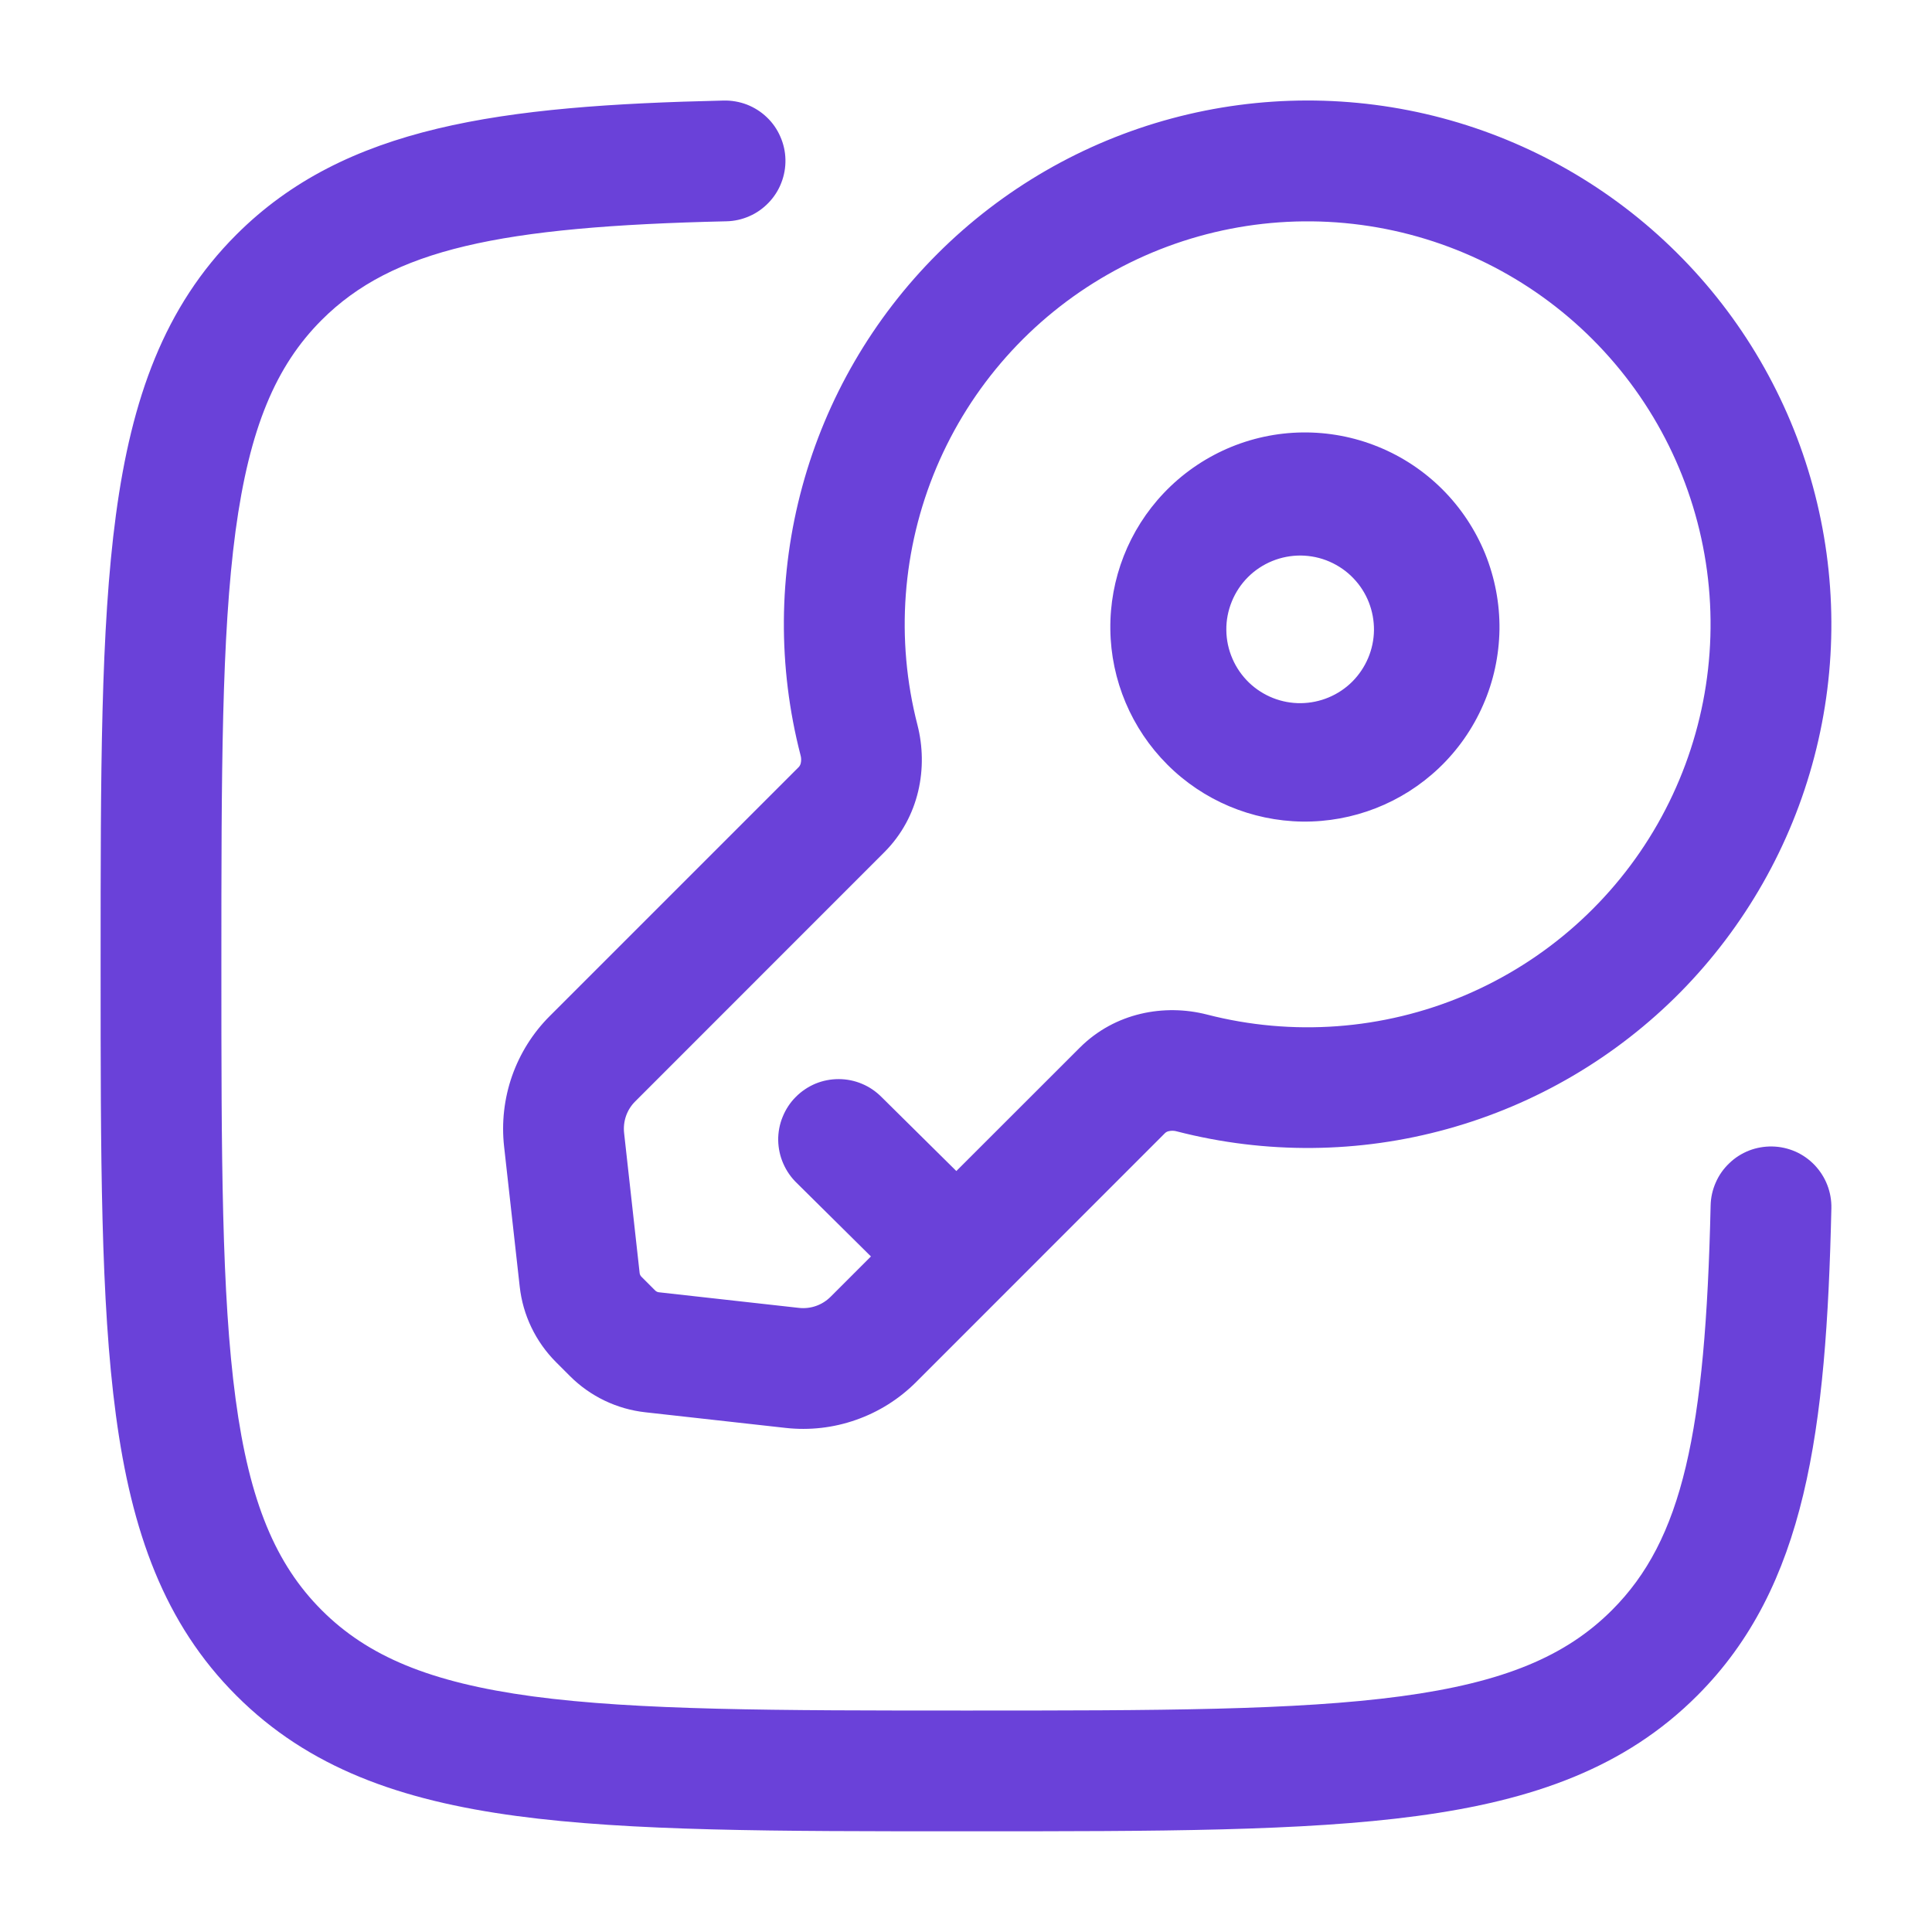 <svg width="24" height="24" viewBox="0 0 24 24" fill="none" xmlns="http://www.w3.org/2000/svg">
<path fill-rule="evenodd" clip-rule="evenodd" d="M9.757 1.982C9.759 2.08 9.742 2.178 9.706 2.27C9.671 2.362 9.617 2.446 9.549 2.517C9.481 2.588 9.4 2.646 9.31 2.685C9.22 2.725 9.123 2.747 9.024 2.749C6.202 2.813 4.874 3.098 3.996 3.975C3.426 4.545 3.099 5.317 2.926 6.597C2.752 7.898 2.75 9.608 2.75 11.989C2.75 14.369 2.752 16.079 2.927 17.381C3.099 18.661 3.426 19.432 3.997 20.003C4.567 20.573 5.338 20.9 6.618 21.073C7.919 21.247 9.629 21.249 12.01 21.249C14.39 21.249 16.1 21.247 17.402 21.072C18.682 20.9 19.453 20.573 20.024 20.002C20.901 19.126 21.186 17.796 21.25 14.975C21.252 14.876 21.274 14.779 21.314 14.689C21.353 14.599 21.41 14.518 21.482 14.45C21.553 14.381 21.637 14.328 21.729 14.292C21.82 14.257 21.919 14.24 22.017 14.242C22.116 14.244 22.213 14.266 22.303 14.305C22.393 14.345 22.474 14.402 22.542 14.473C22.61 14.545 22.664 14.629 22.699 14.72C22.735 14.812 22.752 14.91 22.75 15.009C22.687 17.775 22.437 19.711 21.084 21.063C20.189 21.959 19.048 22.365 17.602 22.559C16.189 22.749 14.378 22.749 12.067 22.749H11.953C9.642 22.749 7.831 22.749 6.418 22.559C4.972 22.365 3.831 21.959 2.936 21.063C2.04 20.168 1.634 19.027 1.44 17.581C1.25 16.168 1.25 14.357 1.25 12.046V11.932C1.25 9.621 1.25 7.81 1.44 6.397C1.634 4.951 2.04 3.81 2.936 2.915C4.289 1.562 6.223 1.312 8.99 1.249C9.088 1.247 9.186 1.264 9.278 1.299C9.37 1.335 9.454 1.388 9.525 1.456C9.597 1.524 9.654 1.606 9.693 1.696C9.733 1.786 9.755 1.883 9.757 1.982ZM11.644 3.154C12.45 2.348 13.453 1.768 14.553 1.472C15.653 1.176 16.812 1.174 17.913 1.466C19.014 1.759 20.02 2.335 20.828 3.138C21.637 3.94 22.22 4.941 22.52 6.041C22.82 7.14 22.827 8.298 22.538 9.401C22.25 10.503 21.677 11.51 20.878 12.322C20.078 13.133 19.079 13.72 17.981 14.024C16.883 14.329 15.724 14.339 14.621 14.055C14.588 14.045 14.552 14.044 14.518 14.052C14.502 14.055 14.487 14.063 14.474 14.074L11.38 17.169C11.17 17.379 10.915 17.54 10.634 17.638C10.354 17.737 10.055 17.771 9.759 17.738L8.018 17.544C7.663 17.505 7.332 17.346 7.08 17.094L6.906 16.92C6.654 16.667 6.495 16.337 6.456 15.982L6.262 14.242C6.229 13.946 6.263 13.647 6.361 13.366C6.46 13.085 6.62 12.83 6.831 12.62L9.924 9.527C9.935 9.514 9.943 9.499 9.947 9.482C9.955 9.448 9.954 9.412 9.944 9.379C9.661 8.283 9.669 7.133 9.967 6.041C10.265 4.949 10.843 3.954 11.644 3.154ZM19.784 4.216C19.008 3.439 17.997 2.94 16.909 2.794C15.821 2.648 14.715 2.864 13.762 3.409C12.808 3.953 12.06 4.796 11.633 5.807C11.206 6.819 11.123 7.943 11.397 9.006C11.532 9.533 11.423 10.149 10.985 10.587L7.892 13.681C7.84 13.732 7.801 13.794 7.777 13.862C7.753 13.931 7.745 14.004 7.753 14.076L7.946 15.816C7.949 15.833 7.956 15.848 7.967 15.859L8.141 16.033C8.153 16.044 8.168 16.051 8.184 16.053L9.924 16.247C9.996 16.255 10.069 16.247 10.137 16.223C10.206 16.199 10.268 16.159 10.319 16.108L10.819 15.608L9.899 14.697C9.827 14.628 9.77 14.546 9.73 14.454C9.69 14.363 9.669 14.265 9.667 14.165C9.666 14.066 9.684 13.967 9.722 13.875C9.759 13.783 9.814 13.698 9.884 13.628C9.954 13.557 10.037 13.501 10.129 13.462C10.221 13.424 10.319 13.405 10.419 13.405C10.518 13.405 10.617 13.425 10.709 13.464C10.8 13.502 10.883 13.559 10.953 13.63L11.88 14.547L13.413 13.015C13.851 12.577 14.467 12.468 14.993 12.603C16.056 12.877 17.18 12.794 18.191 12.367C19.203 11.939 20.046 11.191 20.59 10.238C21.134 9.285 21.351 8.179 21.205 7.09C21.059 6.002 20.56 4.992 19.784 4.216ZM14.457 6.125C14.679 5.891 14.946 5.704 15.242 5.574C15.537 5.445 15.856 5.376 16.178 5.372C16.501 5.368 16.821 5.428 17.12 5.55C17.419 5.671 17.691 5.852 17.919 6.08C18.147 6.308 18.327 6.58 18.449 6.878C18.57 7.177 18.631 7.498 18.627 7.82C18.622 8.143 18.554 8.462 18.424 8.757C18.295 9.053 18.108 9.32 17.874 9.542C17.417 9.976 16.809 10.214 16.178 10.206C15.548 10.197 14.946 9.944 14.501 9.498C14.055 9.052 13.801 8.45 13.793 7.82C13.785 7.19 14.023 6.582 14.457 6.125ZM16.814 7.185C16.73 7.096 16.628 7.026 16.516 6.977C16.404 6.928 16.284 6.903 16.162 6.901C16.039 6.9 15.918 6.923 15.805 6.969C15.692 7.015 15.589 7.083 15.503 7.169C15.416 7.256 15.348 7.359 15.302 7.472C15.256 7.585 15.232 7.706 15.234 7.828C15.235 7.95 15.261 8.071 15.31 8.183C15.358 8.295 15.429 8.396 15.517 8.481C15.69 8.646 15.921 8.738 16.161 8.735C16.4 8.732 16.63 8.636 16.799 8.467C16.968 8.297 17.065 8.068 17.068 7.829C17.07 7.589 16.98 7.358 16.814 7.185Z" fill="#6A41D9"/>
</svg>
